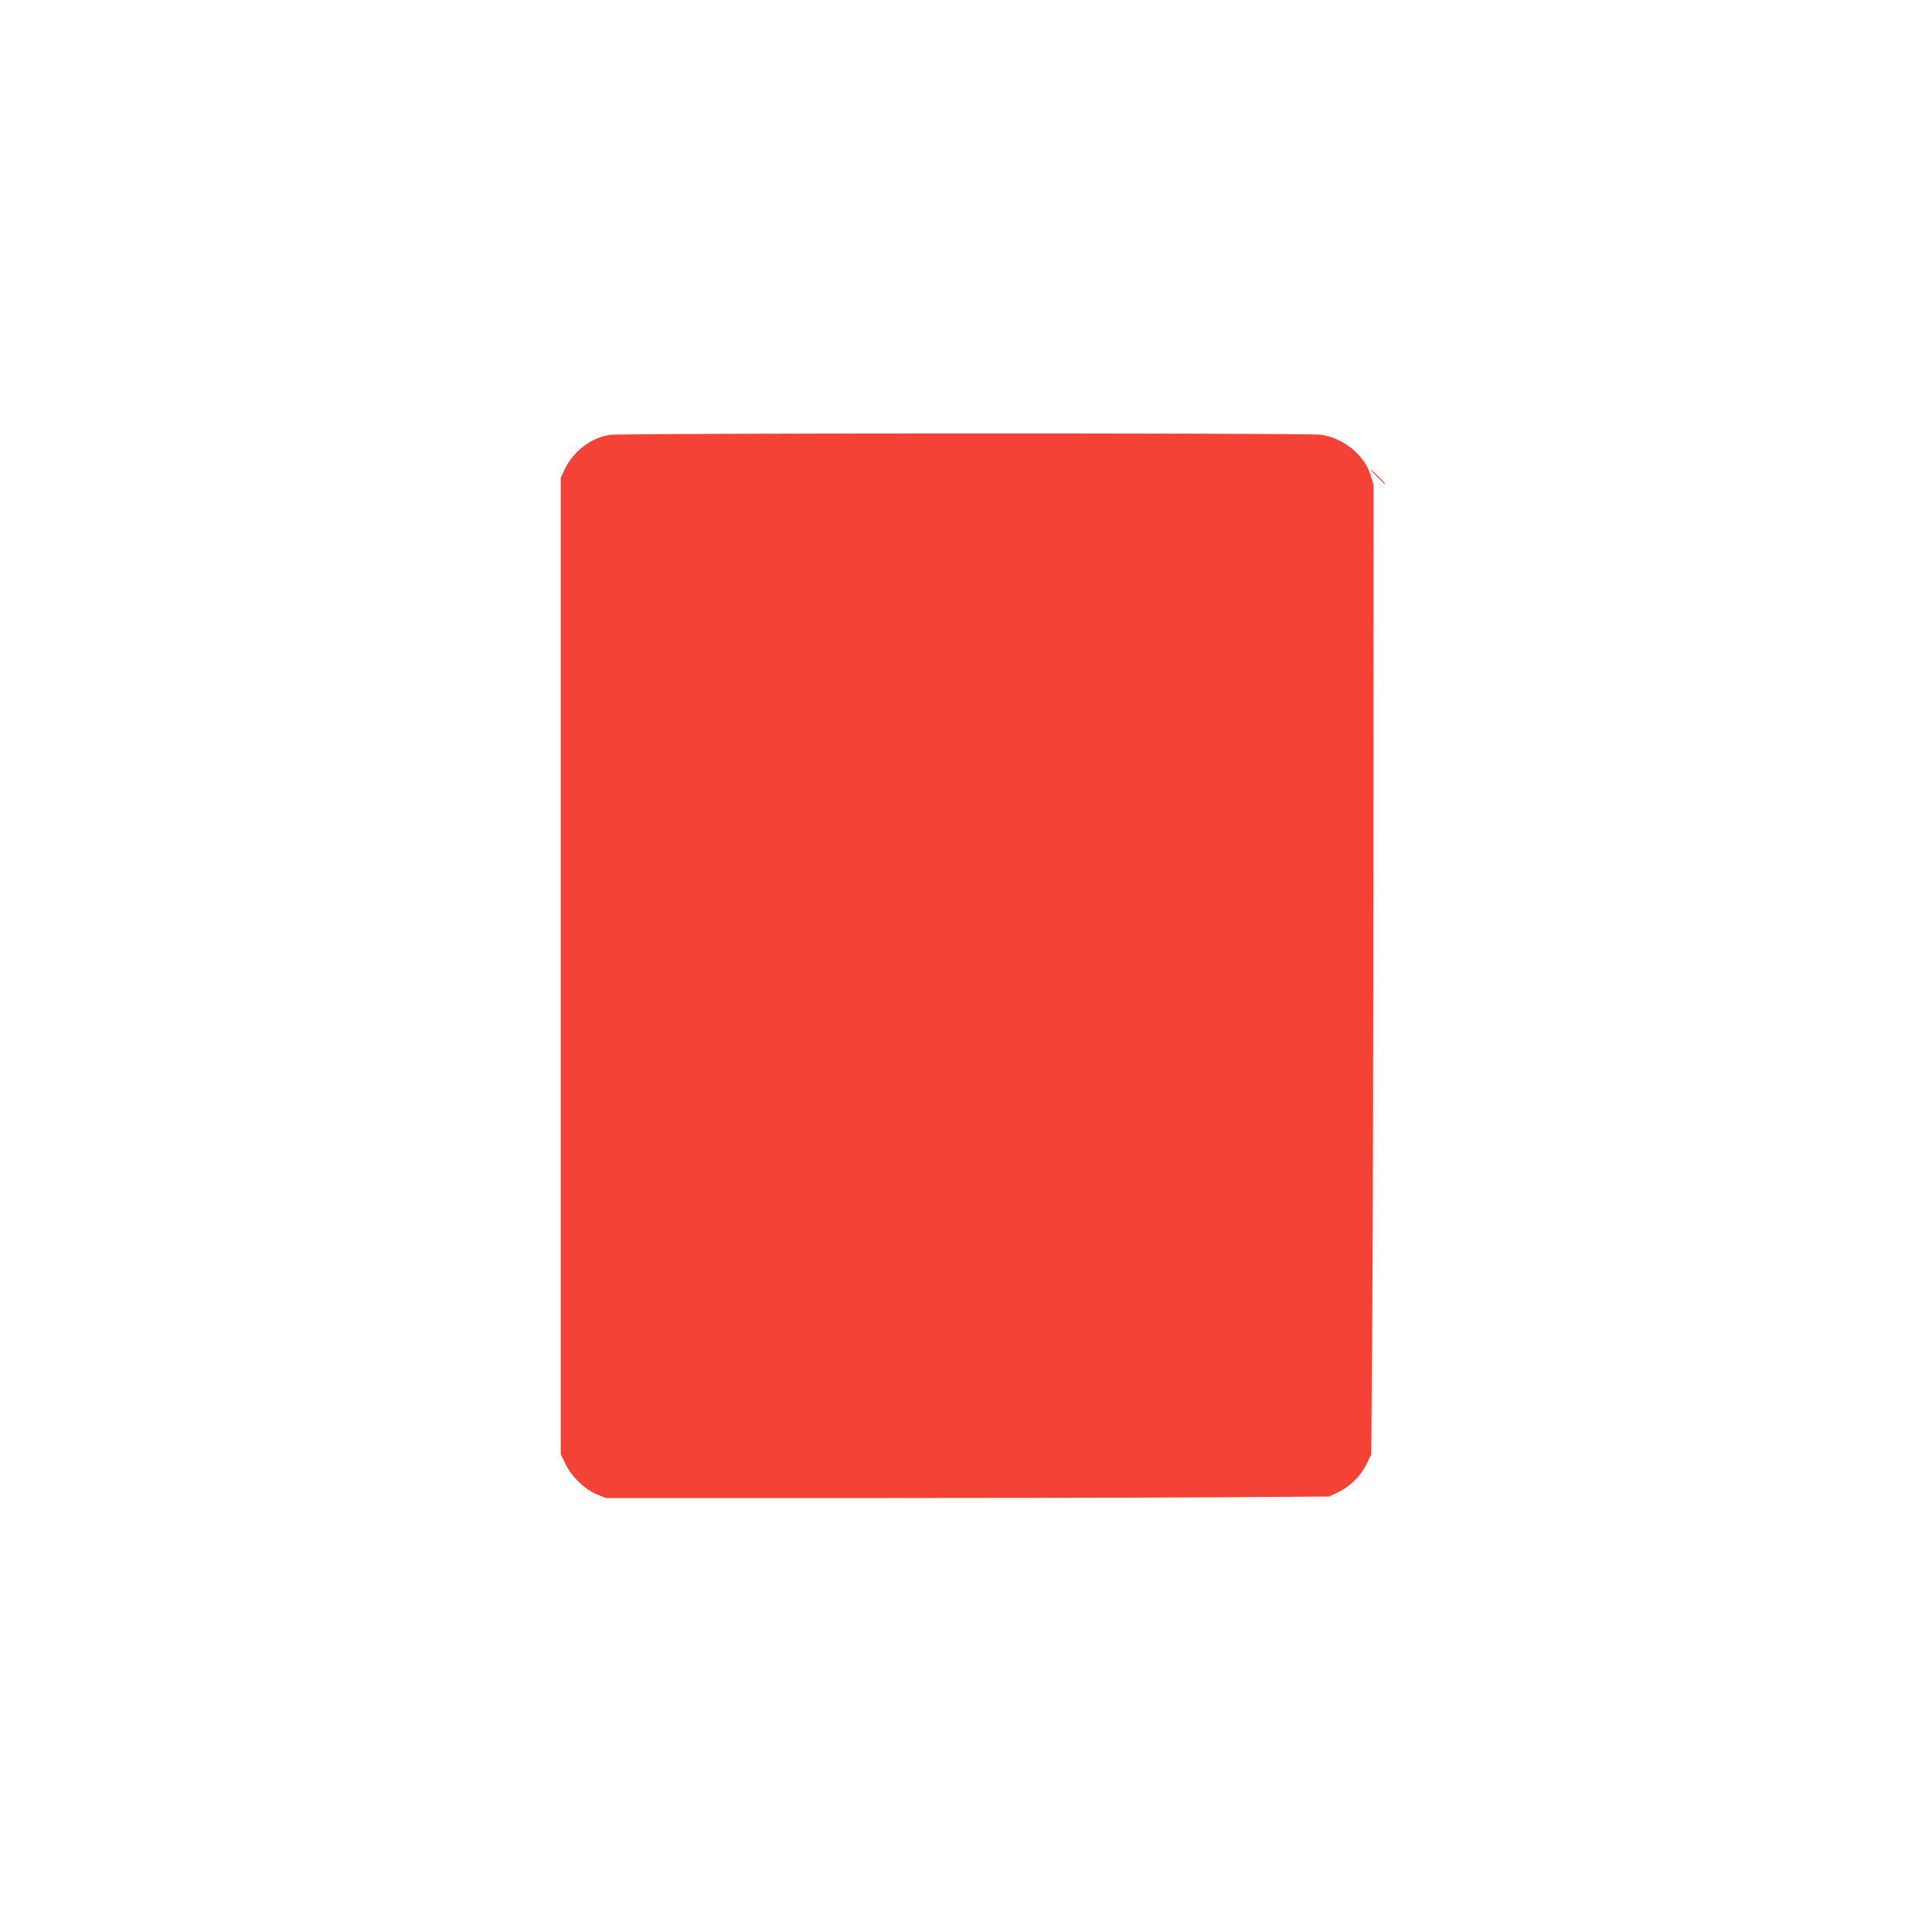 <?xml version="1.0" standalone="no"?>
<!DOCTYPE svg PUBLIC "-//W3C//DTD SVG 20010904//EN"
 "http://www.w3.org/TR/2001/REC-SVG-20010904/DTD/svg10.dtd">
<svg version="1.0" xmlns="http://www.w3.org/2000/svg"
 width="1280pt" height="1280pt" viewBox="0 0 1280 1280"
 preserveAspectRatio="xMidYMid meet">
<g transform="translate(0,1280) scale(0.1,-0.1)"
fill="#f44336" stroke="none">
<path d="M4043 9919 c-123 -16 -245 -108 -301 -227 l-27 -57 0 -3235 0 -3235
33 -67 c41 -84 128 -167 209 -200 l58 -23 1635 0 c899 0 1977 2 2395 5 l760 5
57 27 c80 37 152 107 191 187 l32 66 6 780 c4 429 7 1874 8 3211 l1 2432 -21
68 c-40 130 -183 245 -331 264 -90 12 -4615 11 -4705 -1z"/>
<path d="M9125 9640 c27 -27 51 -50 54 -50 3 0 -17 23 -44 50 -27 28 -51 50
-54 50 -3 0 17 -22 44 -50z"/>
</g>
</svg>
